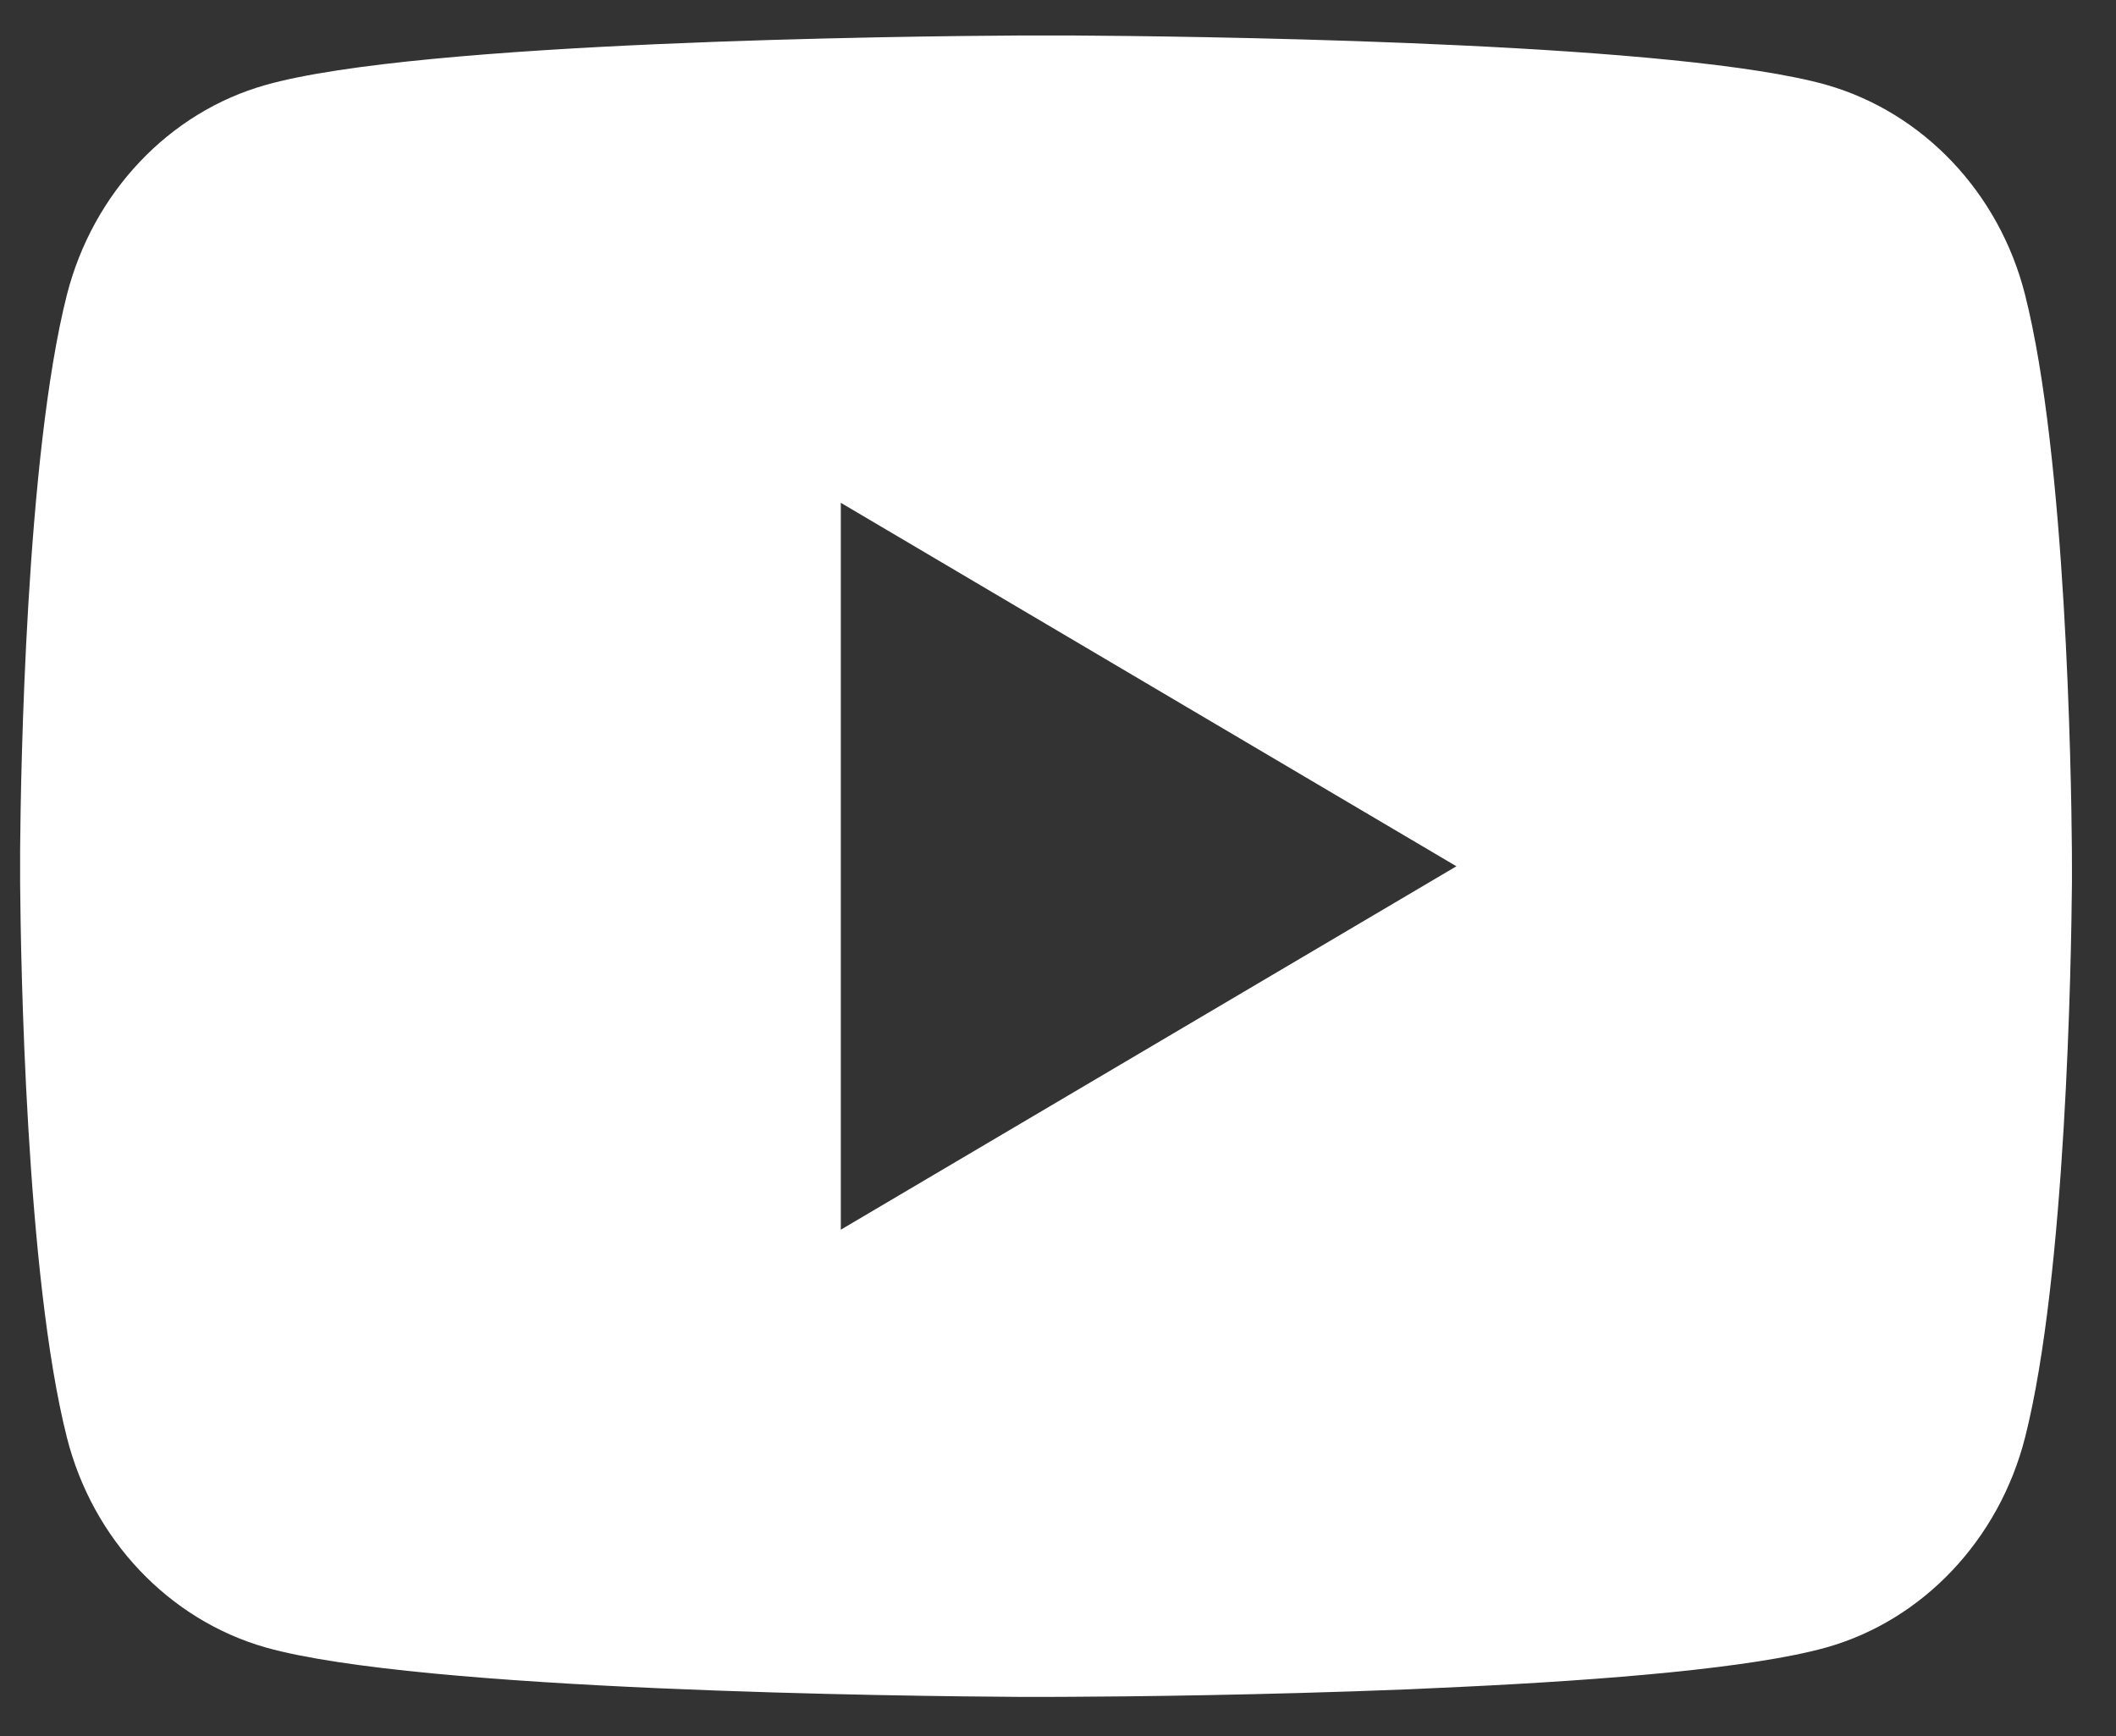 <svg width="39" height="32" viewBox="0 0 39 32" fill="none" xmlns="http://www.w3.org/2000/svg">
<rect x="0" y="0" width="39" height="32" fill="#333333" stroke="none"/>
<path d="M19.742 0.654C20.752 0.66 23.278 0.685 25.963 0.794L26.916 0.836C29.619 0.964 32.319 1.186 33.66 1.563C35.447 2.073 36.85 3.554 37.324 5.433C38.081 8.419 38.175 14.241 38.187 15.652L38.188 15.943V16.276C38.175 17.686 38.081 23.51 37.324 26.494C36.844 28.379 35.439 29.863 33.66 30.364C32.319 30.741 29.619 30.963 26.916 31.091L25.963 31.135C23.278 31.243 20.752 31.269 19.742 31.273L19.298 31.275H18.816C16.679 31.262 7.742 31.164 4.898 30.364C3.113 29.855 1.708 28.374 1.233 26.494C0.477 23.508 0.382 17.686 0.371 16.276V15.652C0.382 14.241 0.477 8.417 1.233 5.433C1.714 3.548 3.119 2.065 4.9 1.565C7.742 0.763 16.681 0.666 18.817 0.654H19.742ZM15.497 9.267V22.664L26.843 15.966L15.497 9.267Z" fill="white"/>
</svg>
